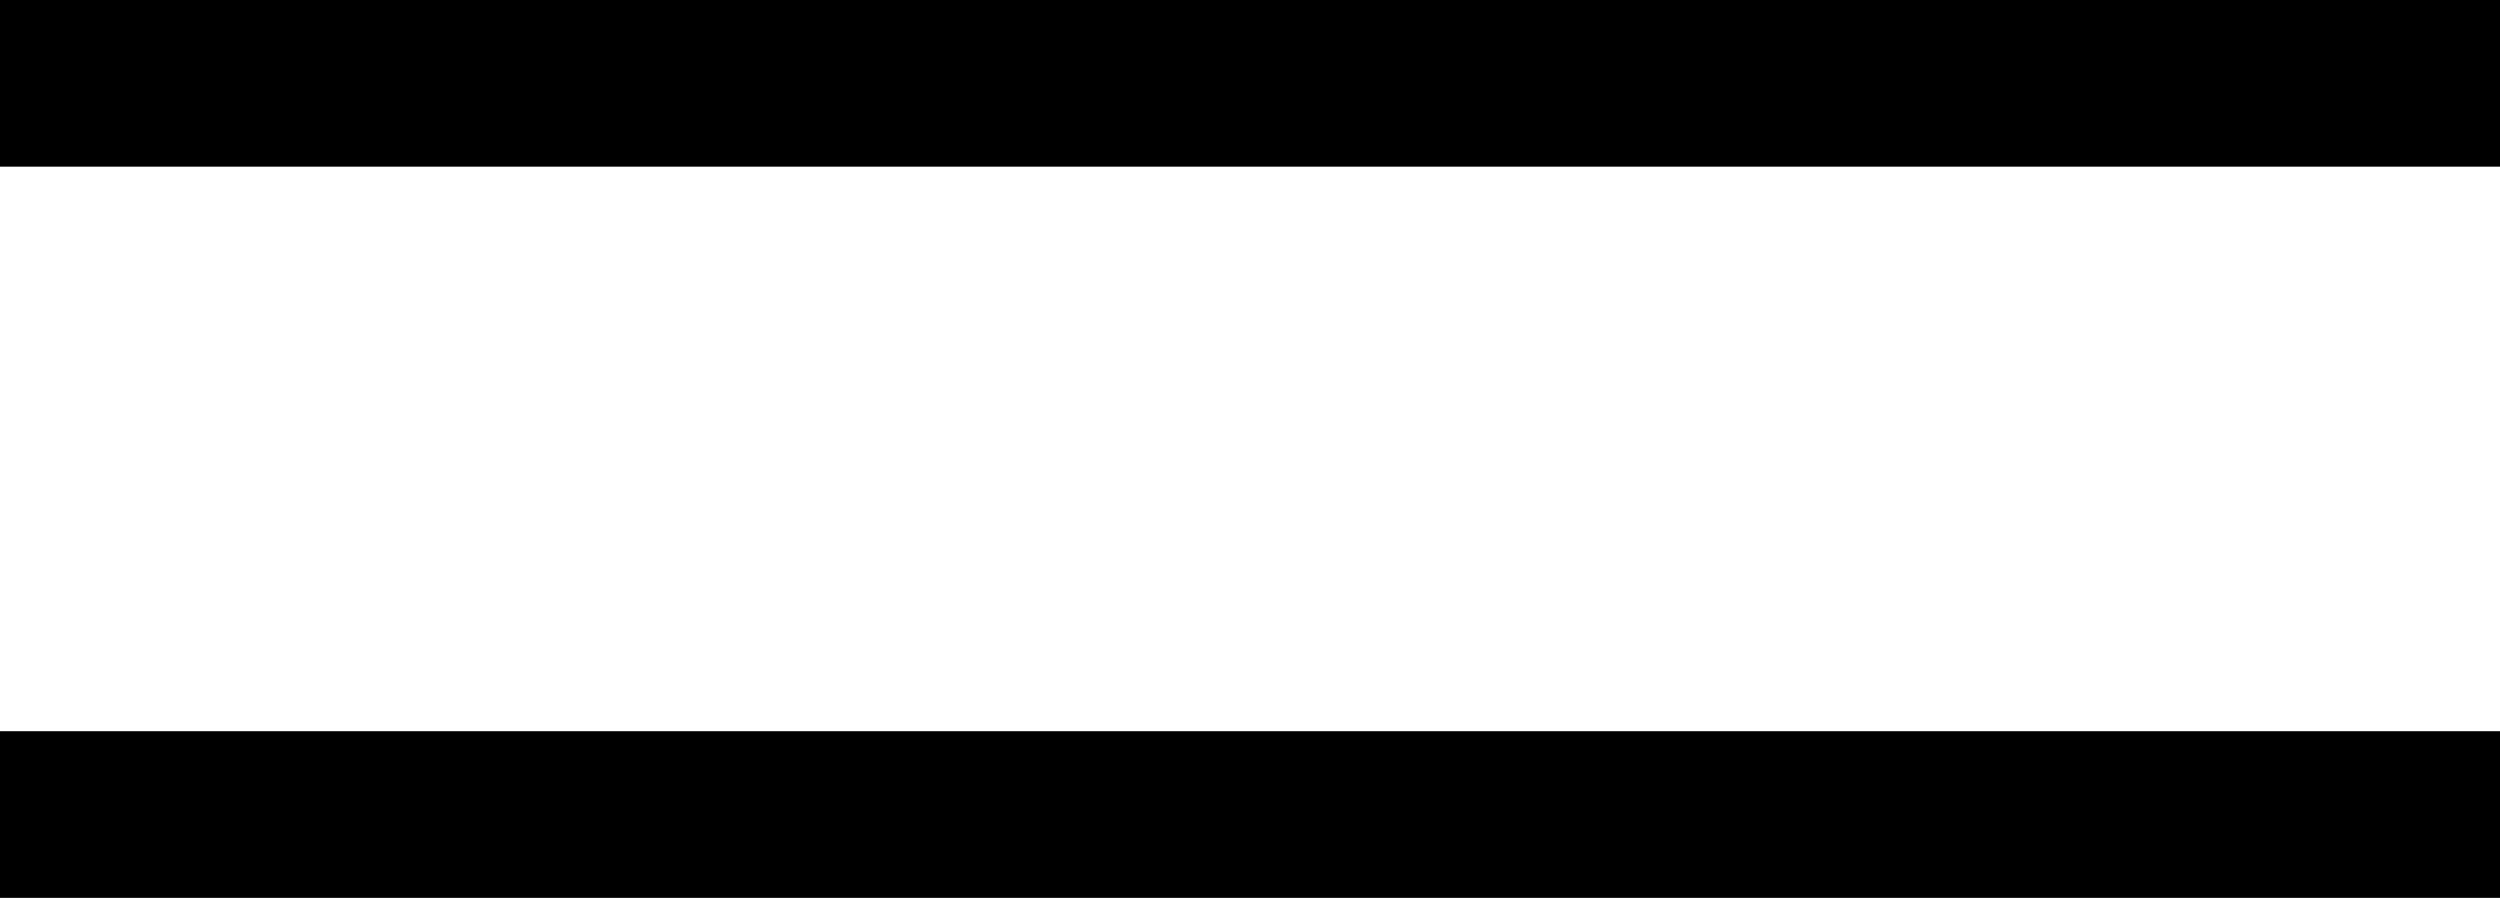 <?xml version="1.0" encoding="UTF-8" standalone="no"?><svg xmlns="http://www.w3.org/2000/svg" xmlns:xlink="http://www.w3.org/1999/xlink" fill="#000000" height="132.4" preserveAspectRatio="xMidYMid meet" version="1" viewBox="0.0 0.0 368.6 132.4" width="368.6" zoomAndPan="magnify"><defs><clipPath id="a"><path d="M 0 0 L 368.641 0 L 368.641 132.379 L 0 132.379 Z M 0 0"/></clipPath></defs><g><g clip-path="url(#a)" id="change1_1"><path d="M 368.641 0 L 0 0 L 0 24.57 L 368.641 24.57 Z M 368.641 107.809 L 0 107.809 L 0 132.379 L 368.641 132.379 L 368.641 107.809" fill="#000000"/></g></g></svg>